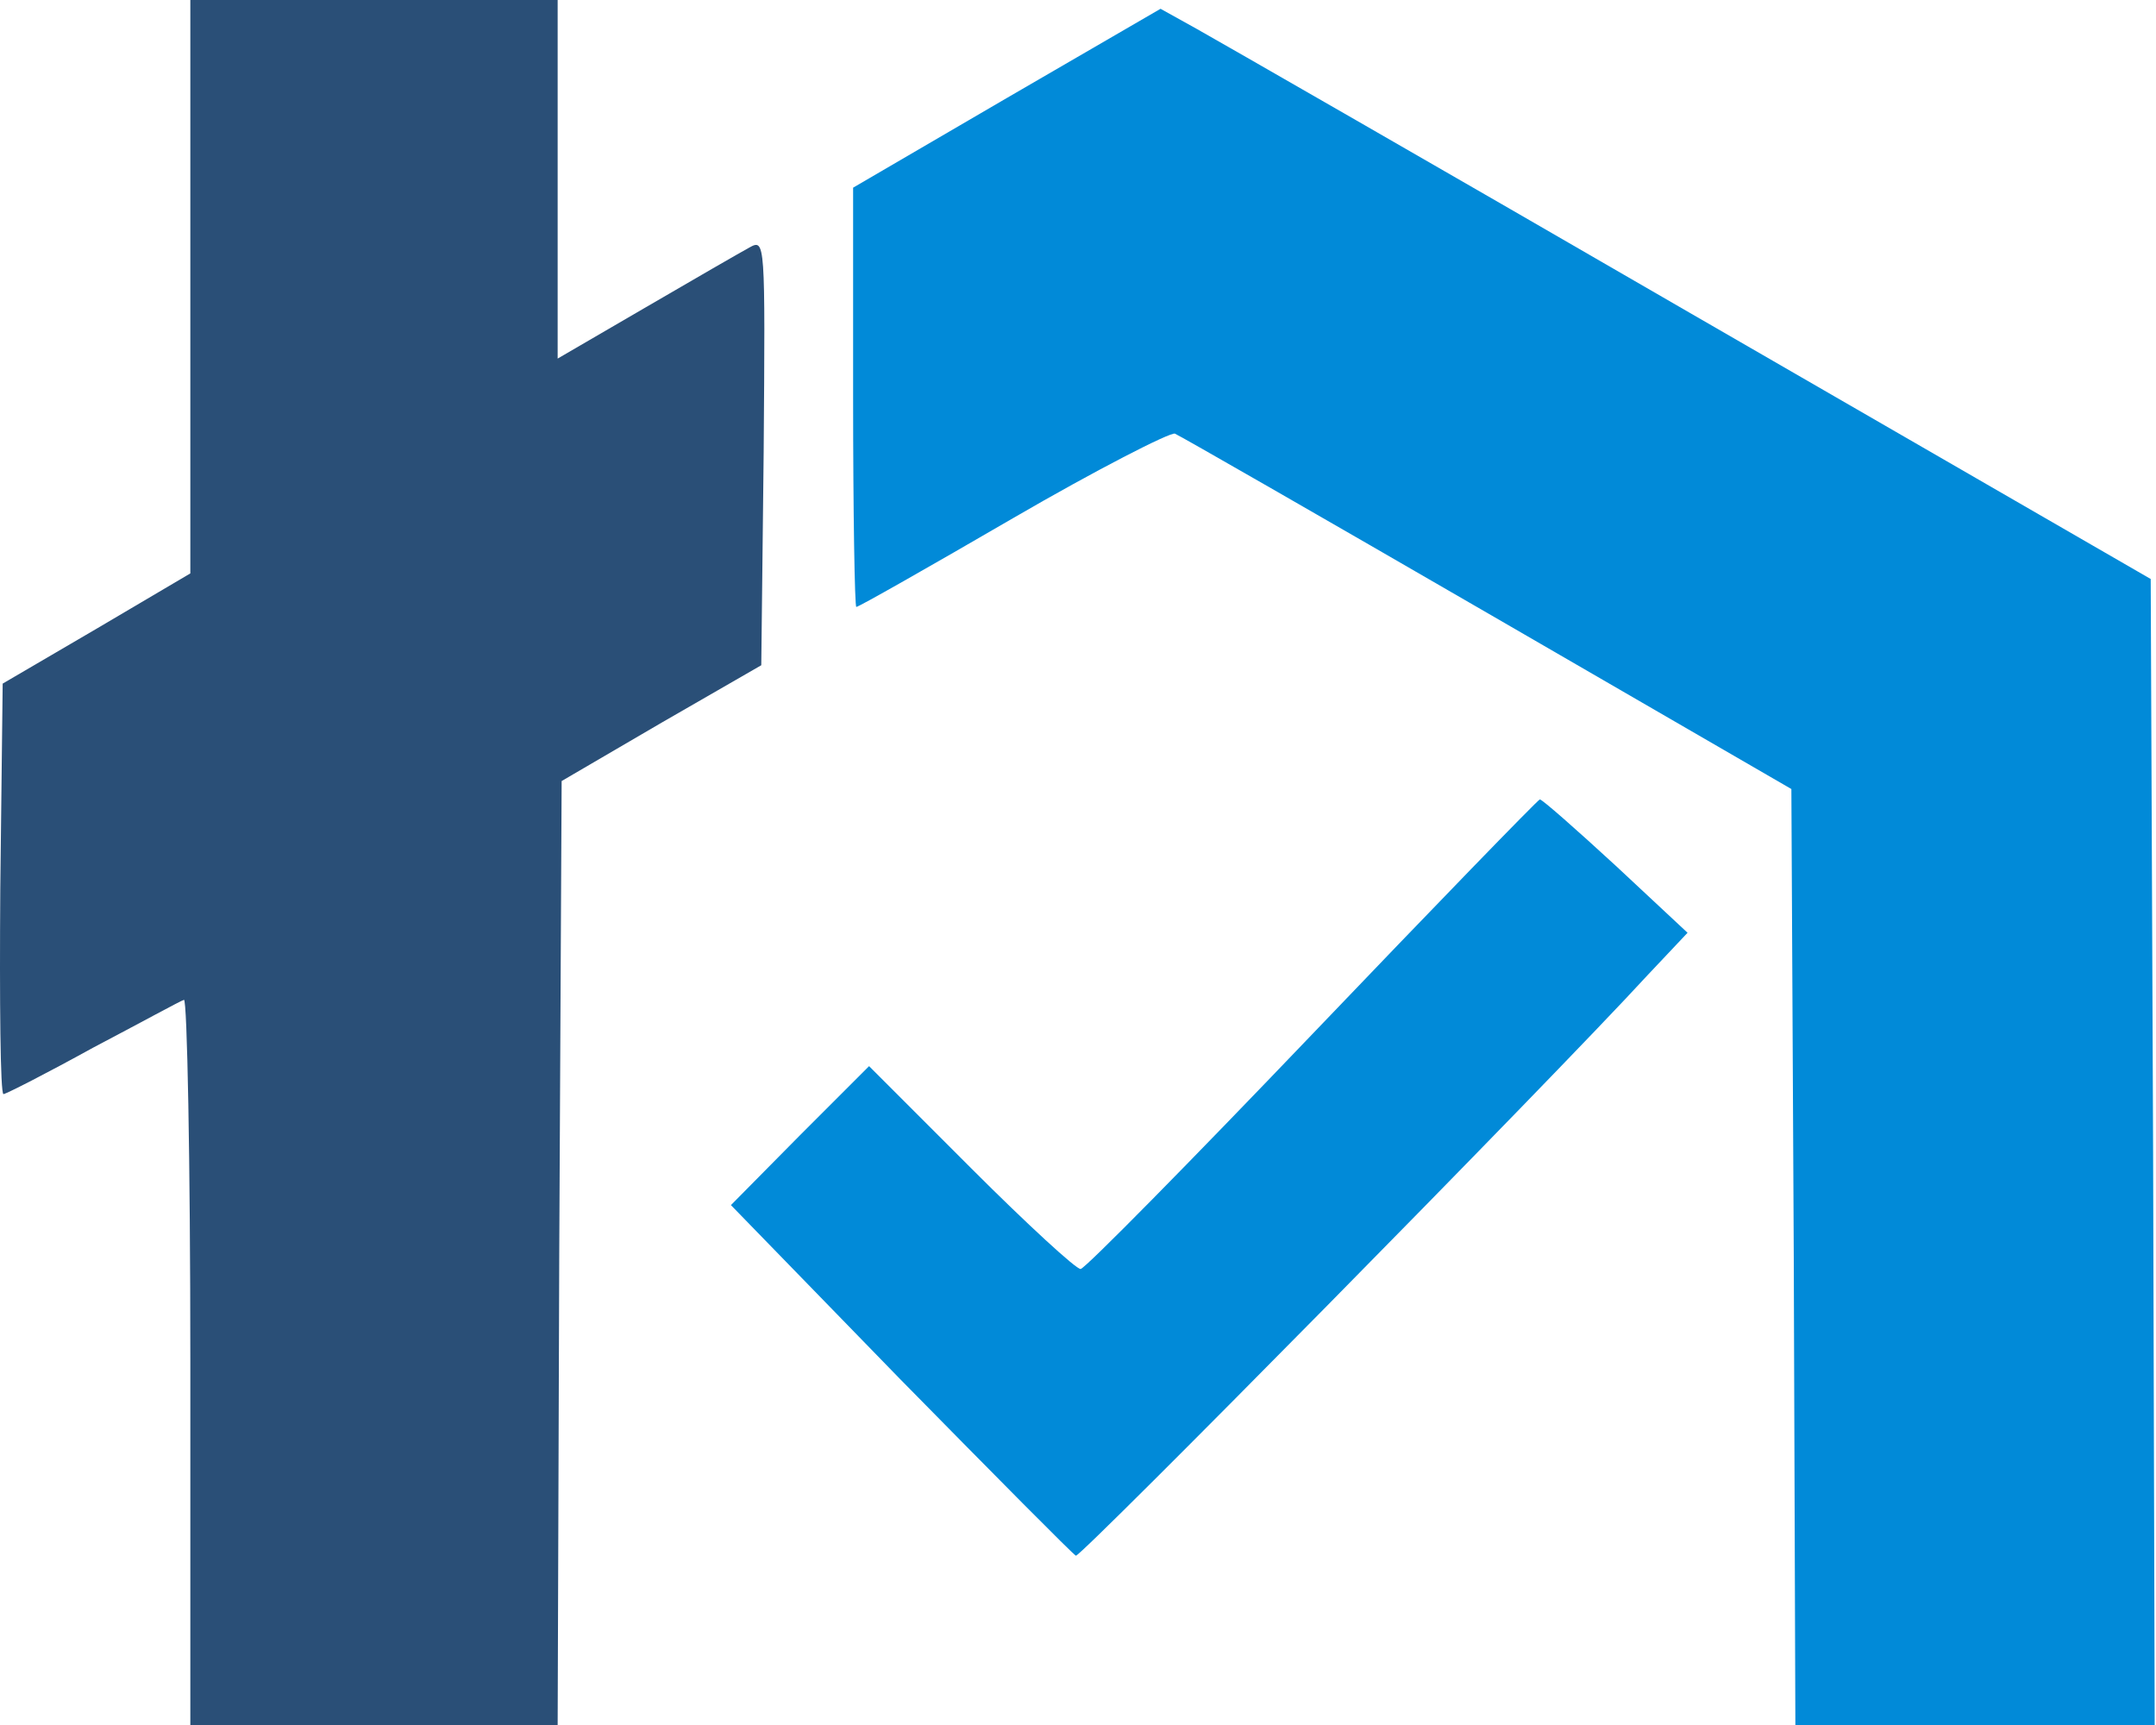 <svg width="360" height="288" viewBox="0 0 360 288" fill="none" xmlns="http://www.w3.org/2000/svg">
<path d="M31.781 47.867V95.733L16.181 104.933L0.448 114.133L0.048 148.4C-0.085 167.2 0.048 182.667 0.581 182.667C0.981 182.667 7.781 179.2 15.515 174.933C23.381 170.8 30.181 167.067 30.715 166.933C31.248 166.667 31.781 193.733 31.781 227.2V288H62.448H93.115L93.381 209.2L93.781 130.4L110.448 120.667L127.115 111.067L127.515 75.467C127.781 40 127.781 39.867 125.115 41.333C123.648 42.133 115.781 46.667 107.781 51.333L93.115 59.867V30V-1.50204e-05H62.448H31.781V47.867Z" fill="#2A4F77"/>
<path d="M168.049 16.4L142.449 31.333V66.267C142.449 85.6 142.716 101.333 142.983 101.333C143.383 101.333 155.116 94.667 169.116 86.533C183.116 78.4 195.383 72.133 196.183 72.4C197.116 72.8 220.583 86.267 248.449 102.4L299.116 131.733L299.516 209.867L299.783 288H329.783H359.783L359.516 192.4L359.116 96.667L282.449 52.4C240.316 28 203.116 6.667 199.783 4.8L193.783 1.467L168.049 16.4Z" fill="#018AD8"/>
<path d="M219.114 172.667C198.58 194.134 181.247 211.734 180.447 211.867C179.78 212 171.514 204.4 162.18 195.067L145.114 178L133.514 189.6L122.047 201.2L150.314 230.267C166.047 246.267 179.114 259.467 179.647 259.734C180.447 260 258.58 180.8 275.114 162.8L281.78 155.734L269.78 144.534C263.114 138.4 257.514 133.467 257.114 133.467C256.714 133.6 239.647 151.2 219.114 172.667Z" fill="#018AD8"/>
</svg>
